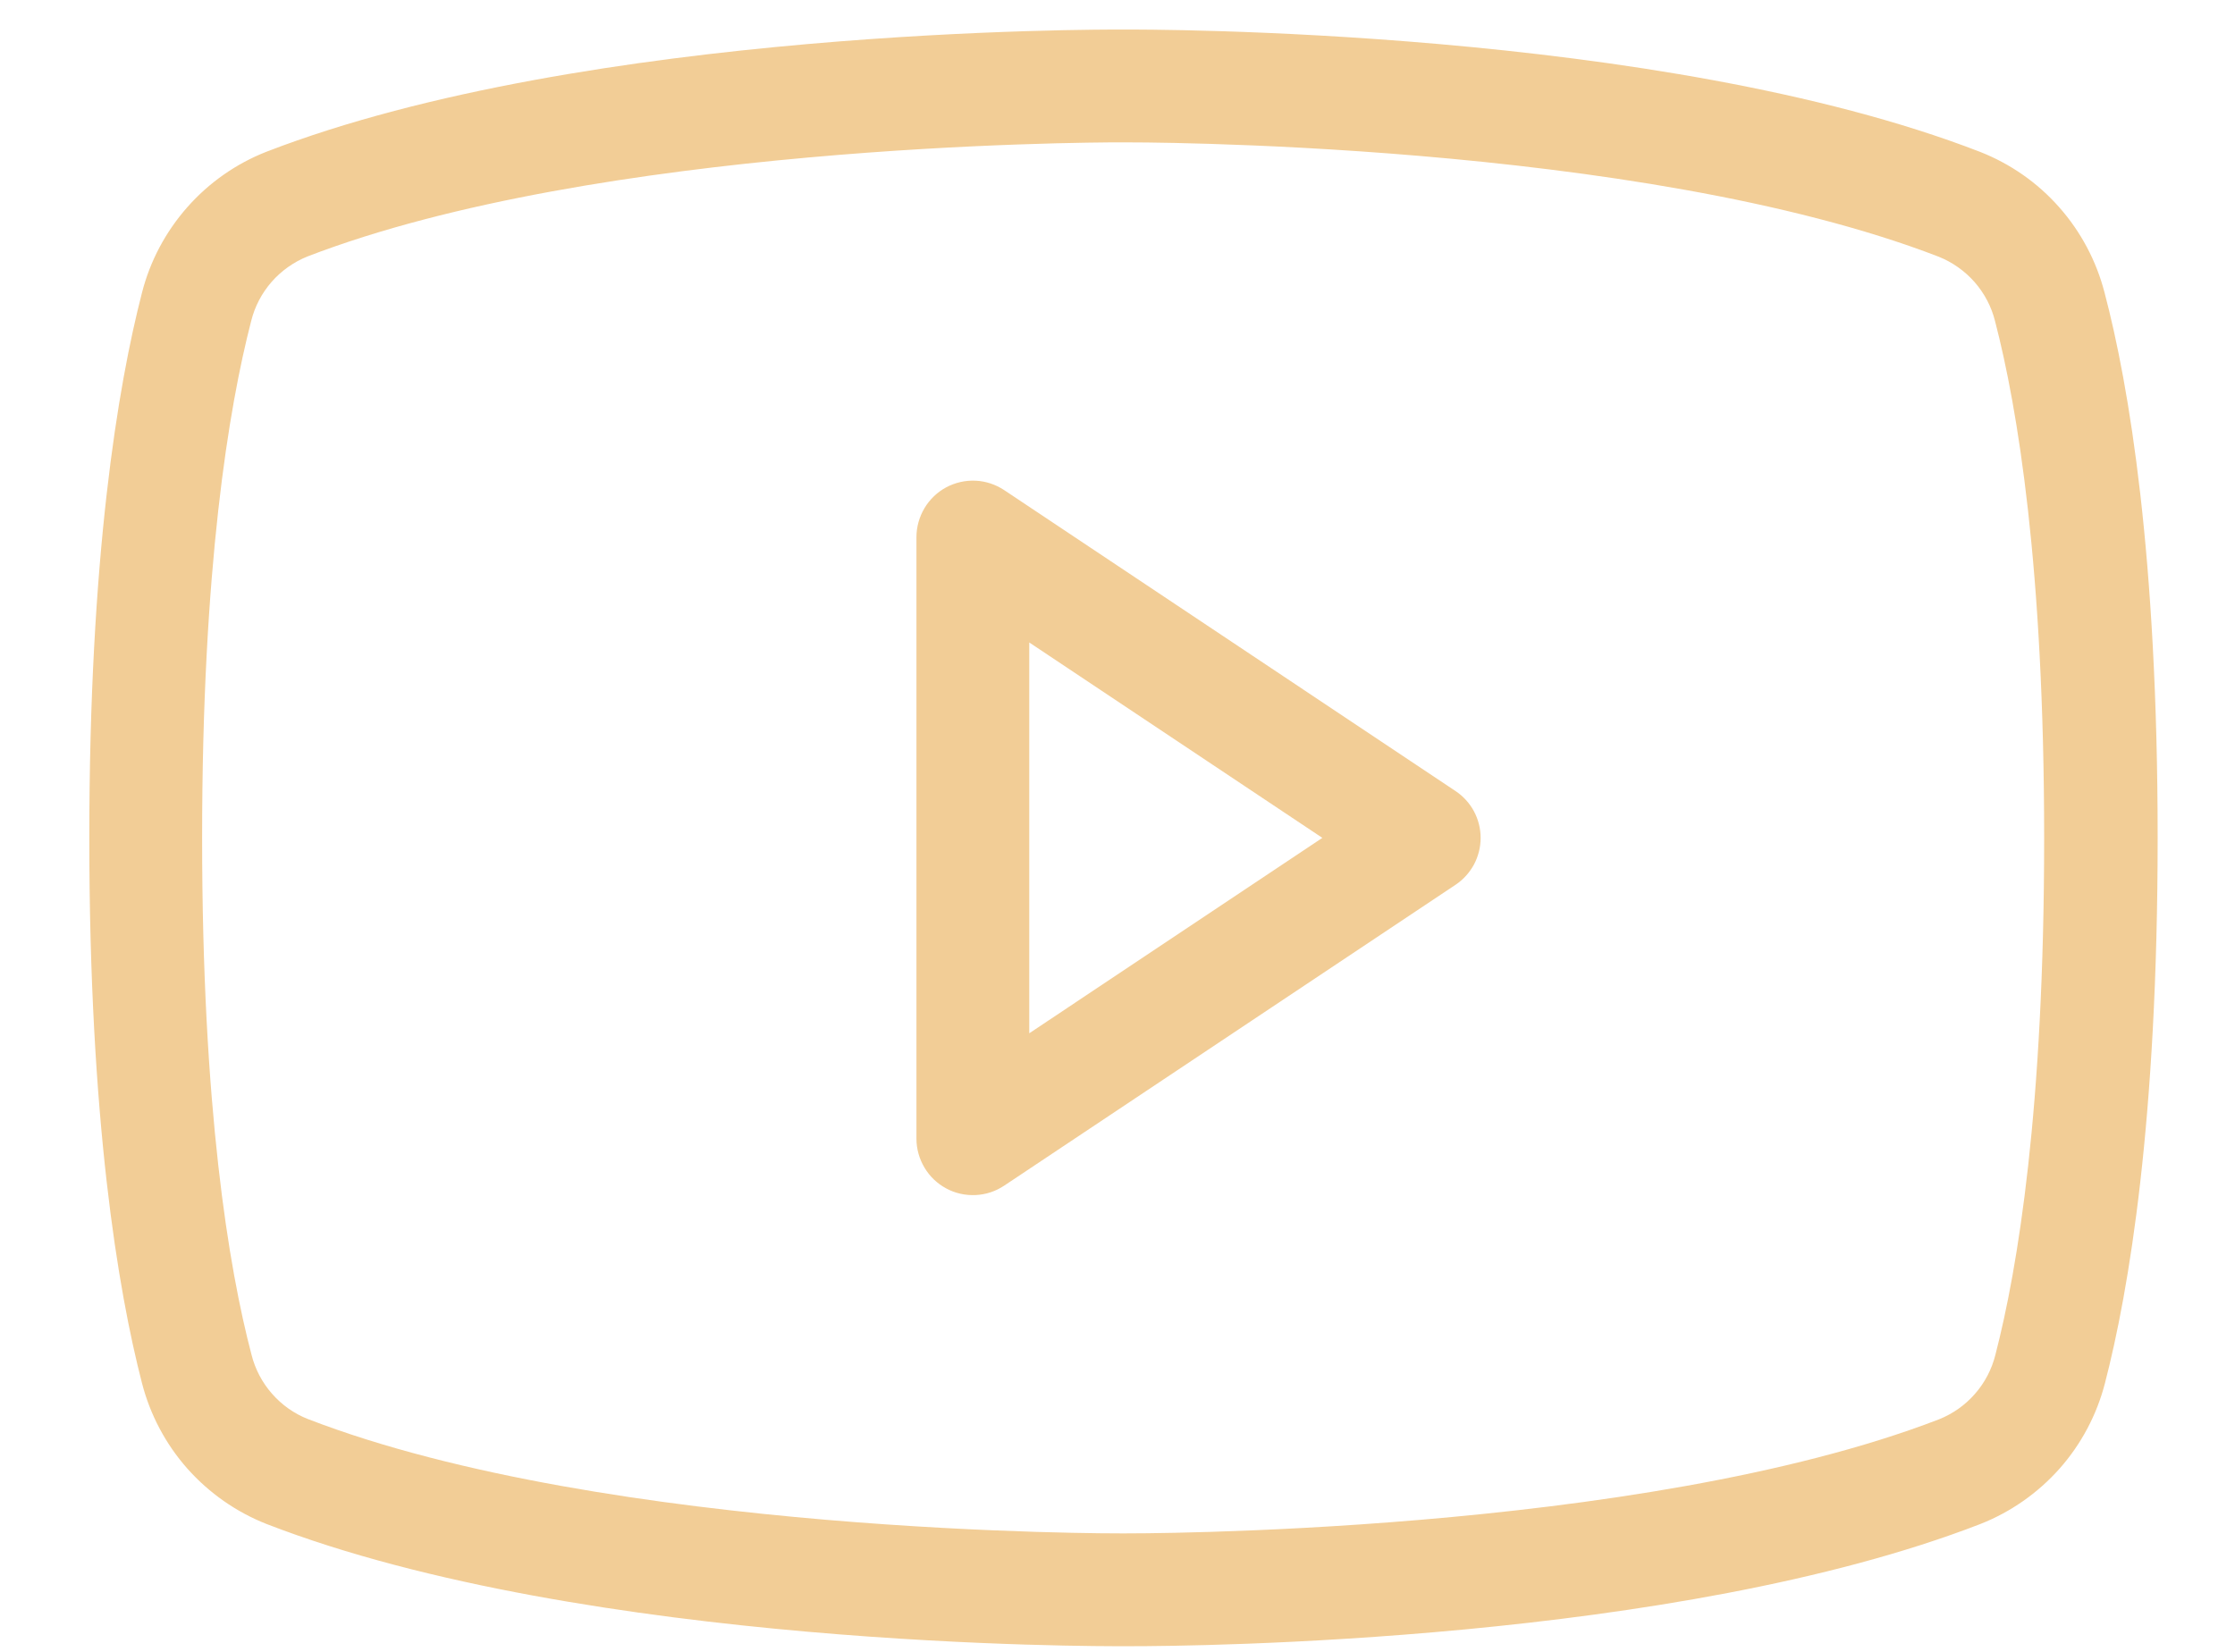 <svg width="23" height="17" viewBox="0 0 23 17" fill="none" xmlns="http://www.w3.org/2000/svg">
<path d="M14.977 8.14L10.334 5.044C10.246 4.986 10.145 4.952 10.04 4.947C9.935 4.942 9.83 4.966 9.738 5.015C9.645 5.065 9.568 5.139 9.514 5.229C9.46 5.32 9.431 5.423 9.431 5.528V11.719C9.431 11.824 9.46 11.927 9.514 12.017C9.568 12.108 9.645 12.181 9.738 12.231C9.83 12.281 9.935 12.304 10.04 12.299C10.145 12.294 10.246 12.261 10.334 12.202L14.977 9.107C15.057 9.054 15.122 8.982 15.168 8.898C15.213 8.813 15.237 8.719 15.237 8.623C15.237 8.528 15.213 8.433 15.168 8.349C15.122 8.264 15.057 8.193 14.977 8.14ZM10.592 10.634V6.612L13.608 8.623L10.592 10.634ZM21.658 3.013C21.574 2.687 21.414 2.385 21.191 2.133C20.968 1.88 20.688 1.685 20.374 1.562C17.073 0.284 11.779 0.304 11.559 0.304C11.34 0.304 6.046 0.284 2.741 1.562C2.428 1.685 2.149 1.881 1.927 2.133C1.704 2.386 1.544 2.687 1.461 3.013C1.214 3.97 0.919 5.721 0.919 8.623C0.919 11.525 1.214 13.277 1.461 14.234C1.545 14.56 1.705 14.862 1.928 15.114C2.152 15.366 2.432 15.562 2.745 15.685C6.046 16.963 11.339 16.942 11.559 16.942H11.628C12.297 16.942 17.239 16.9 20.378 15.685C20.691 15.562 20.971 15.366 21.195 15.114C21.418 14.862 21.578 14.56 21.662 14.234C21.909 13.279 22.204 11.532 22.204 8.623C22.204 5.715 21.91 3.97 21.658 3.013ZM20.534 13.944C20.497 14.092 20.425 14.23 20.324 14.345C20.223 14.461 20.096 14.55 19.954 14.607C16.858 15.8 11.616 15.781 11.559 15.781C11.503 15.781 6.267 15.801 3.168 14.604C3.026 14.548 2.899 14.458 2.798 14.342C2.697 14.227 2.625 14.089 2.588 13.941C2.354 13.052 2.08 11.407 2.08 8.623C2.08 5.839 2.354 4.195 2.585 3.303C2.622 3.154 2.694 3.017 2.795 2.901C2.896 2.786 3.023 2.696 3.165 2.639C6.148 1.49 11.127 1.465 11.536 1.465H11.559C11.612 1.465 16.852 1.446 19.951 2.642C20.093 2.699 20.22 2.789 20.321 2.904C20.422 3.02 20.494 3.157 20.531 3.306C20.762 4.195 21.036 5.839 21.036 8.626C21.036 11.413 20.765 13.052 20.534 13.944Z" fill="#F2CD96"/>
</svg>
